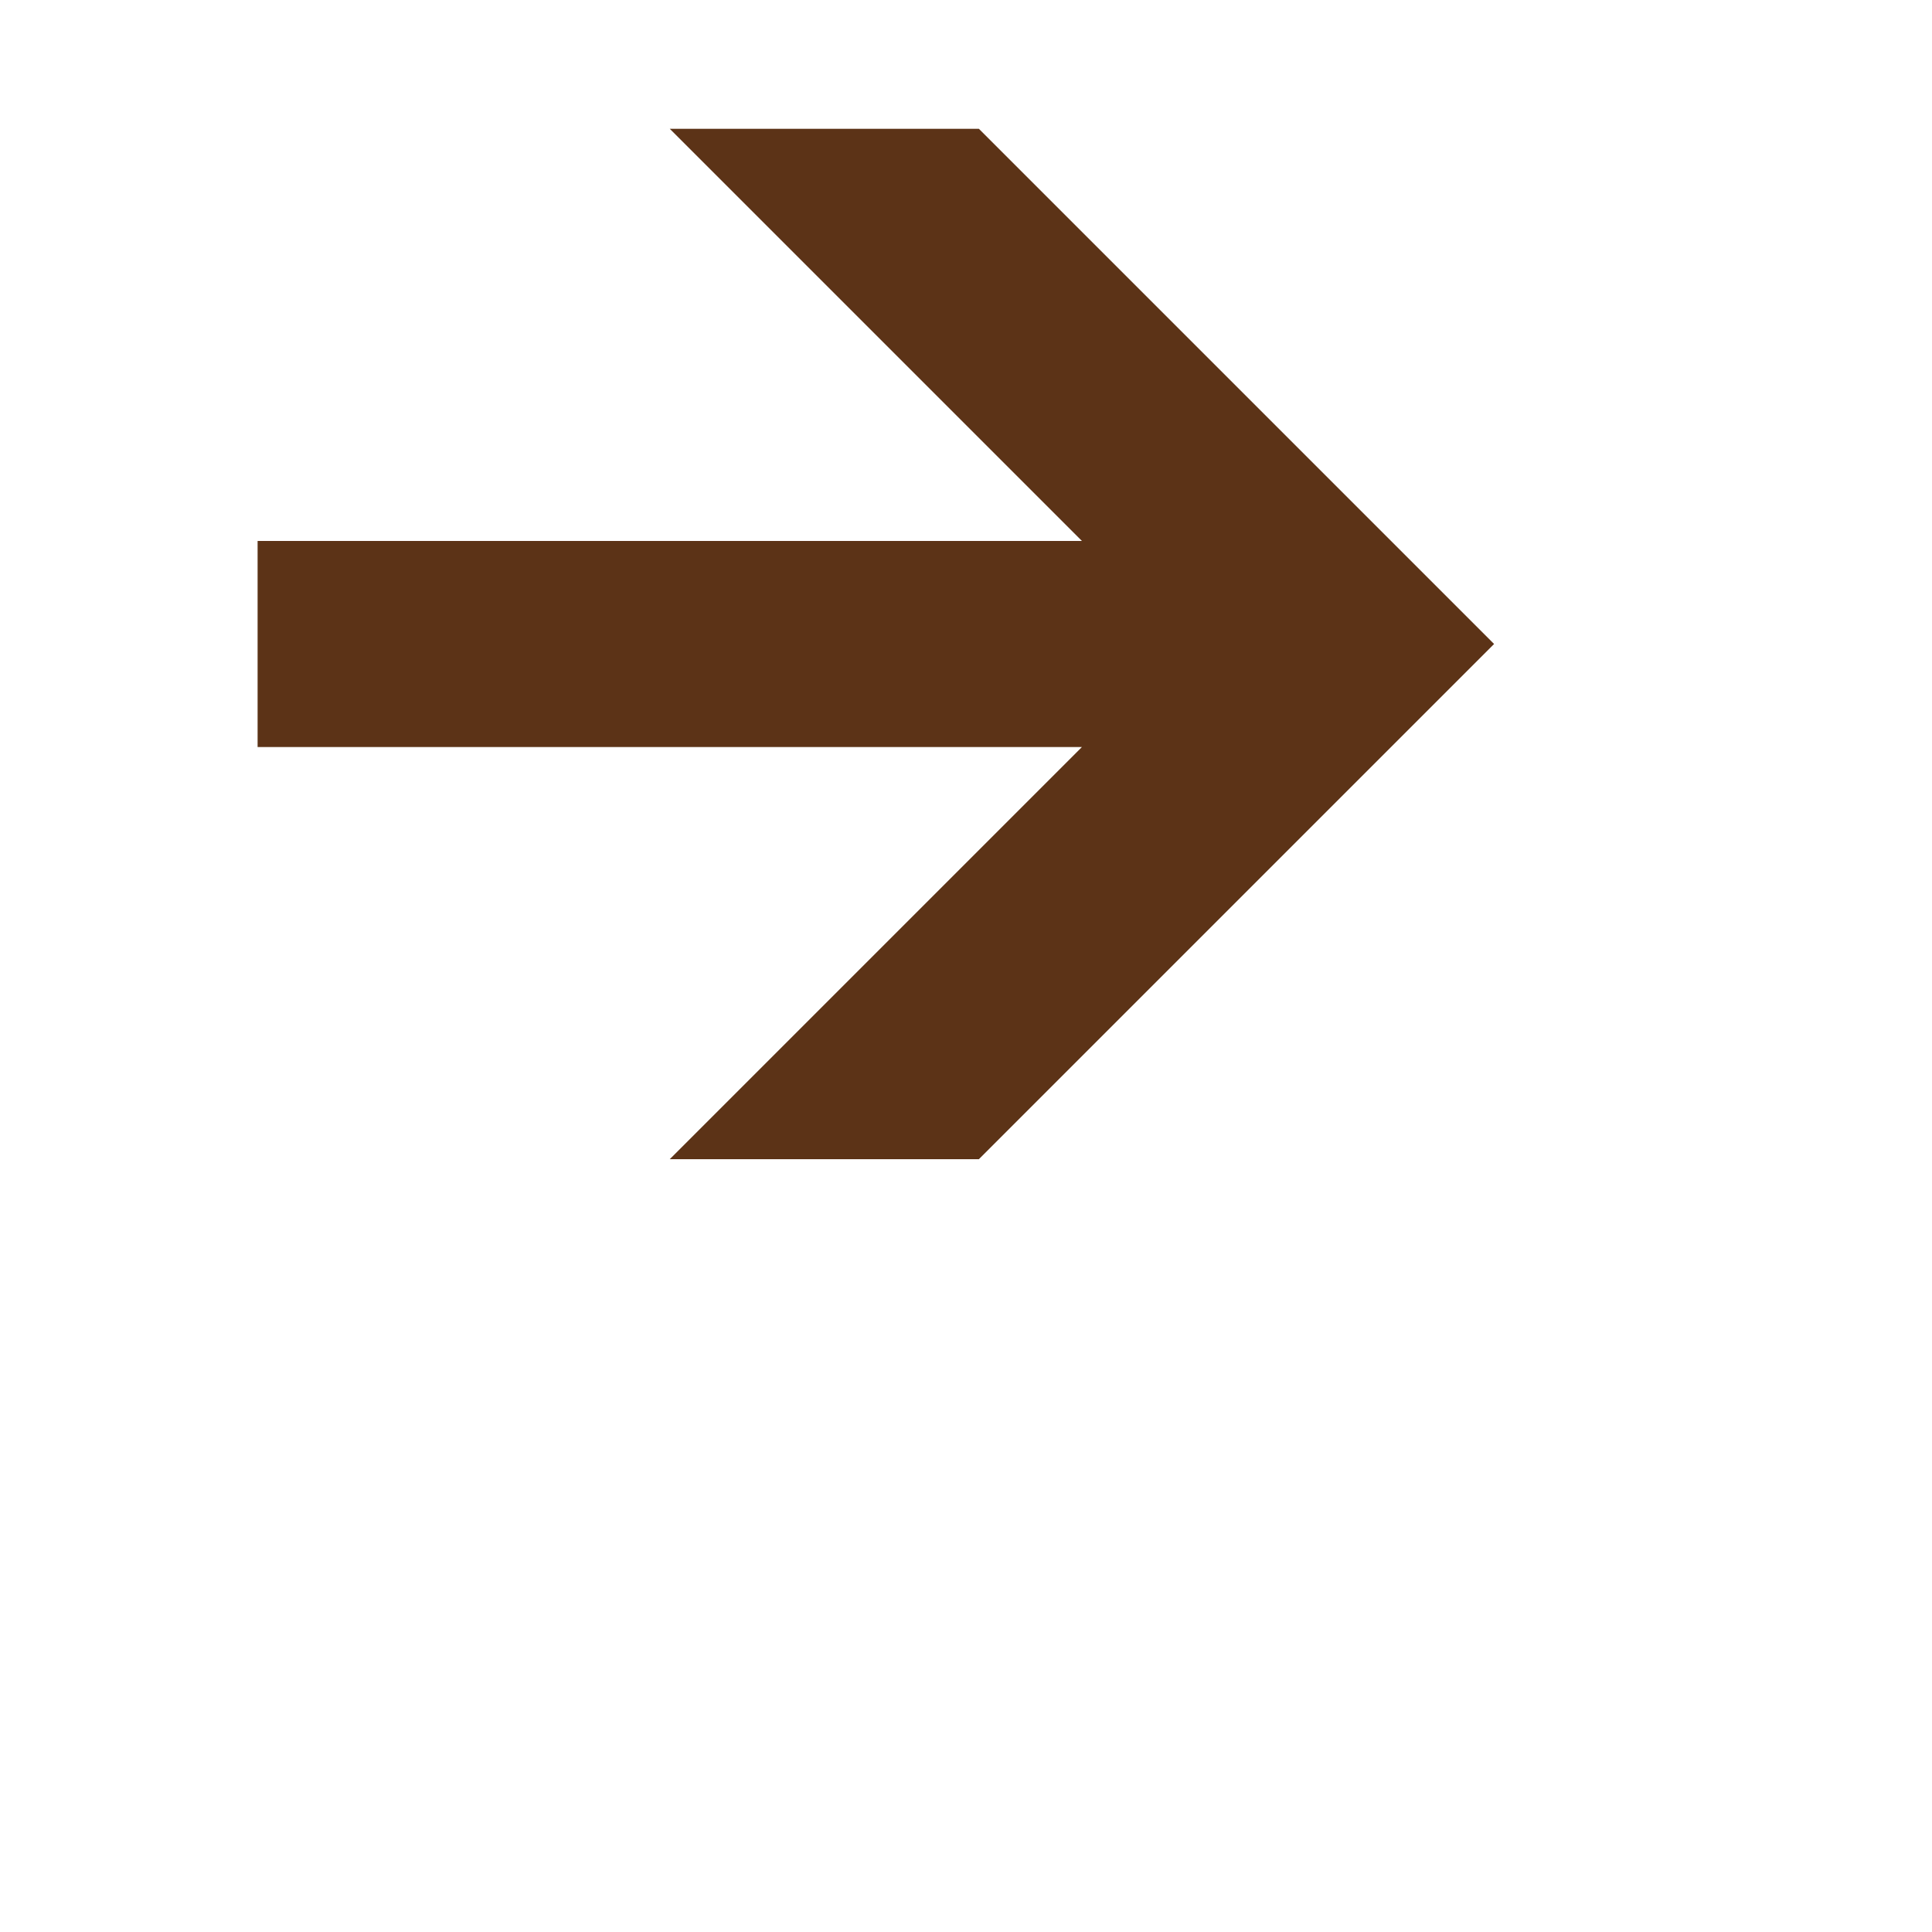 <svg xmlns:svg="http://www.w3.org/2000/svg" xmlns="http://www.w3.org/2000/svg"
     version="1.0" width="50px" height="50px" viewBox="-600, -500 ,1500, 1500" >
  <polygon  style="stroke:none; fill:#5c3317;" transform="scale(0.8) translate(100,0)"
    points="-600,100 200,100  -200,500 100,500 600,0 100,-500 -200,-500 200,-100 -600,-100 " />
</svg>
